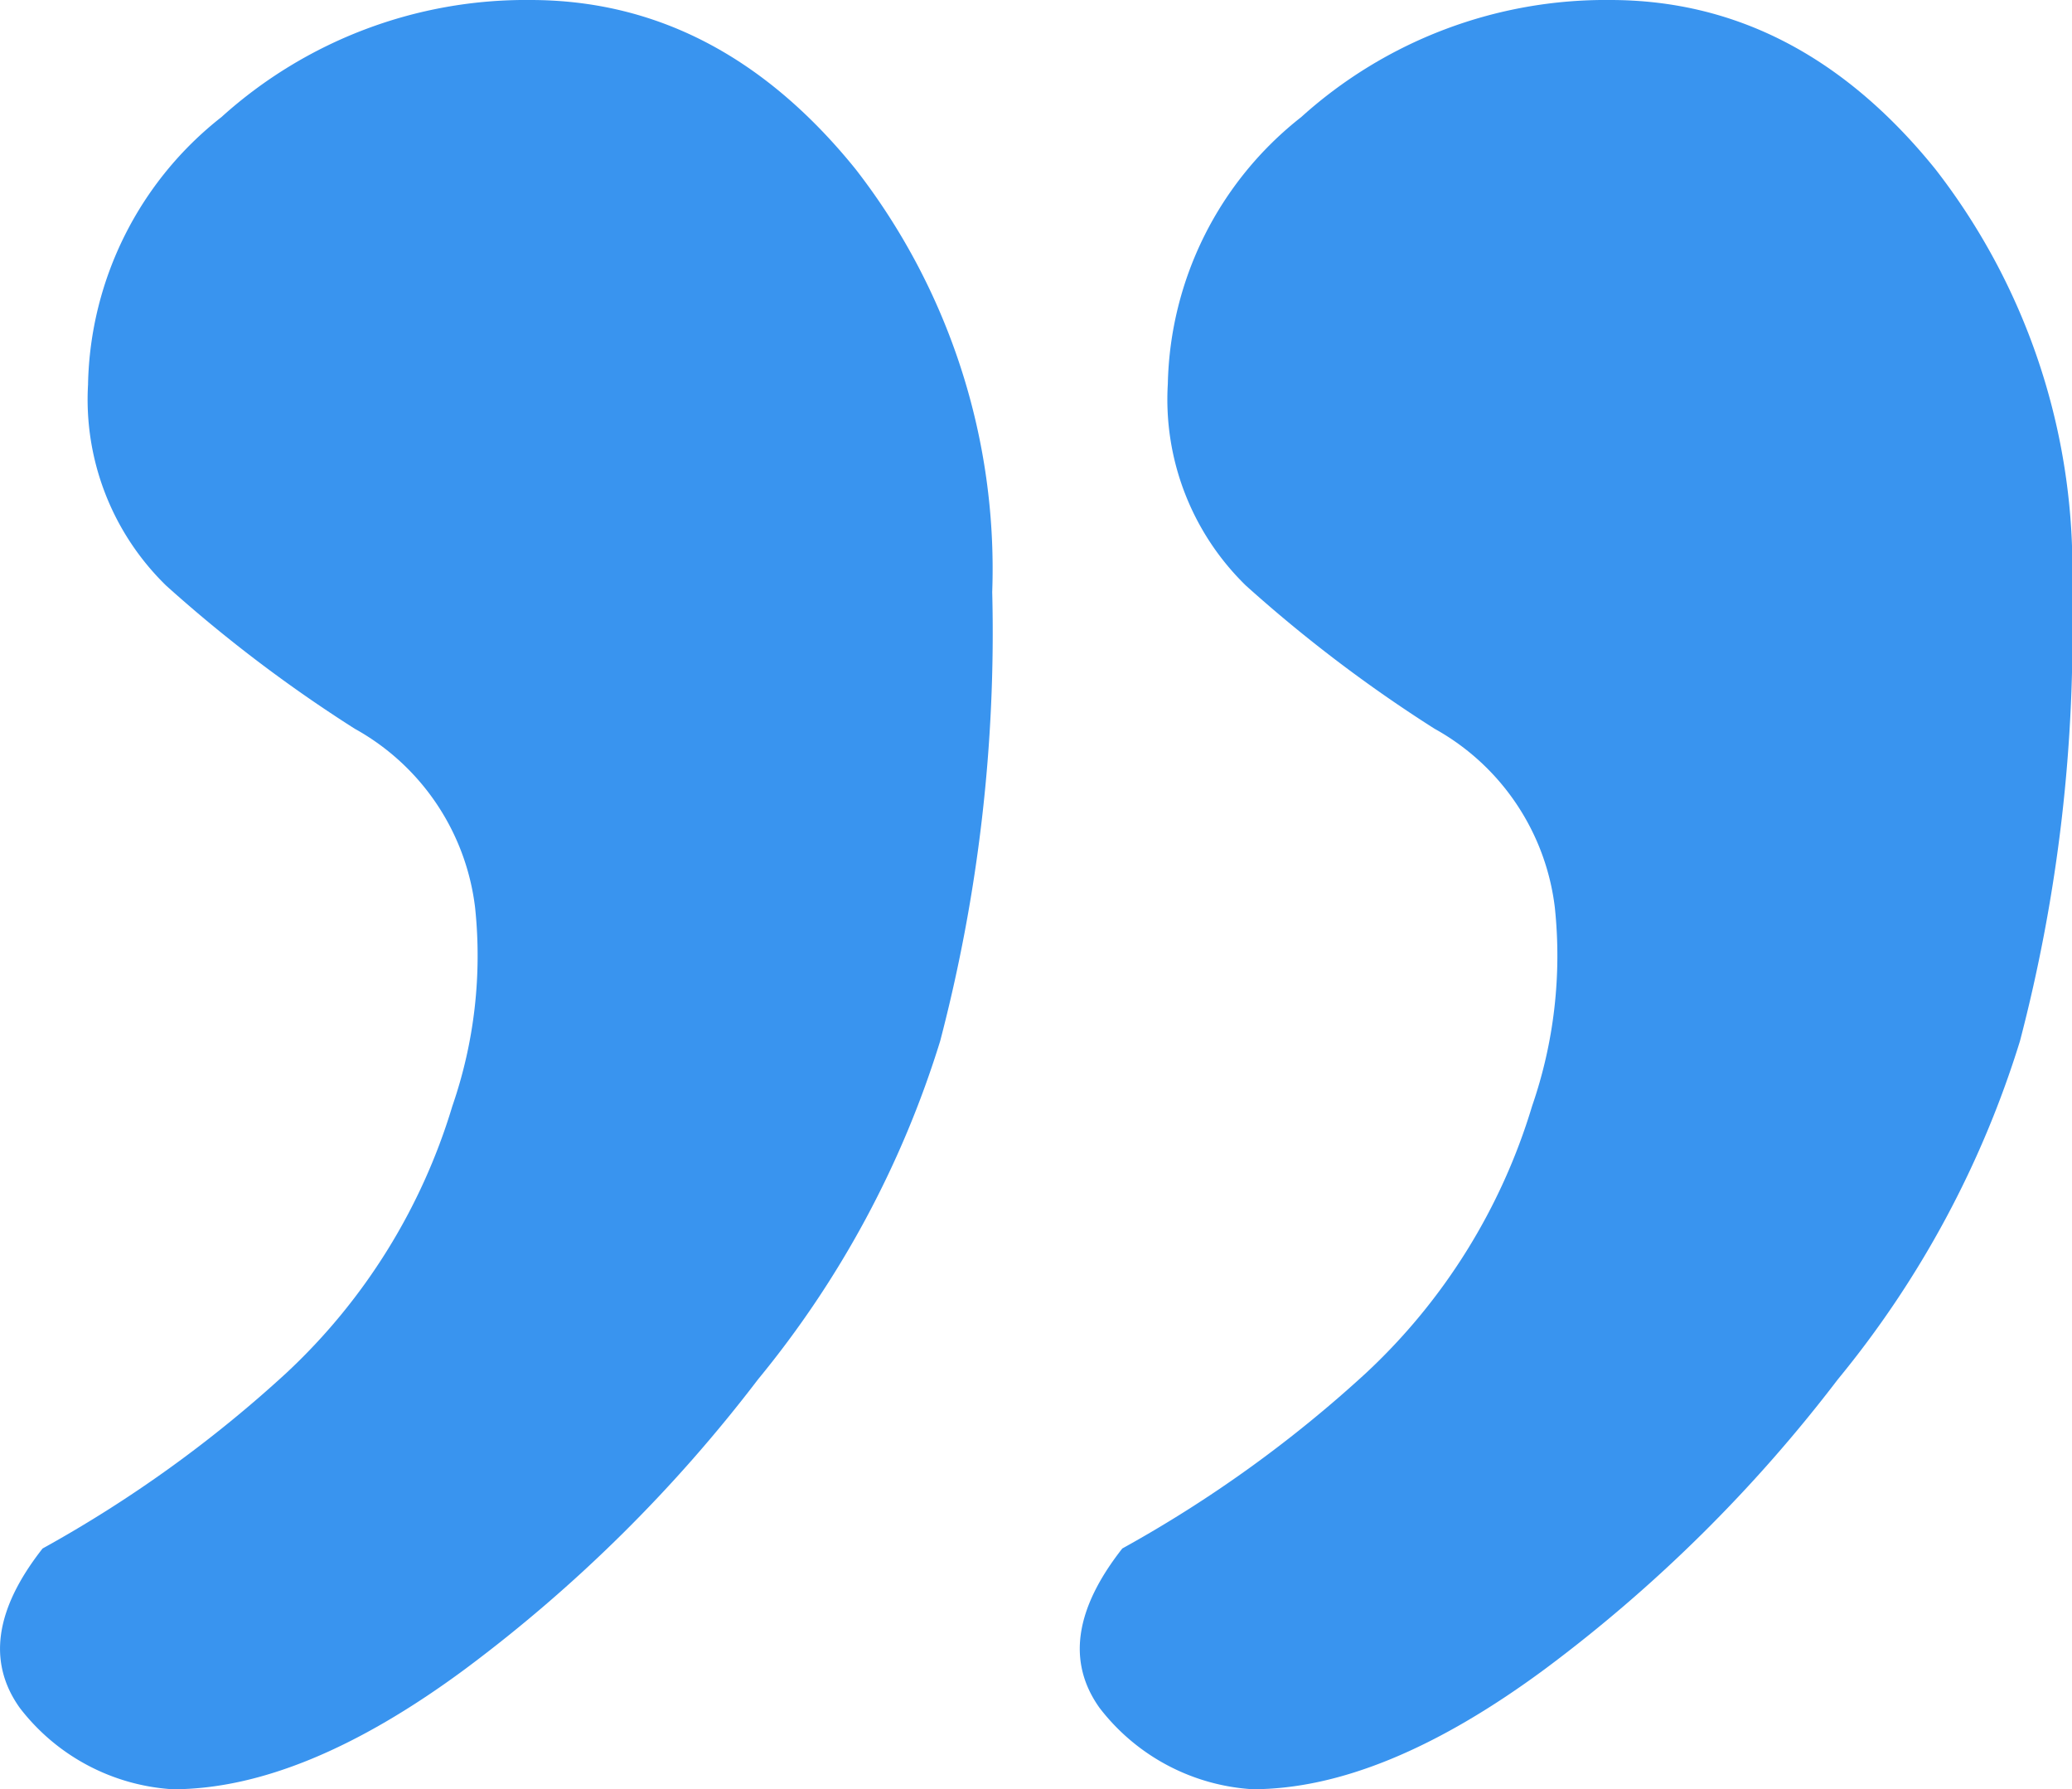 <svg xmlns="http://www.w3.org/2000/svg" width="59.726" height="51.563" viewBox="0 0 59.726 51.563"><defs><style>.a{fill:#3994ef;}</style></defs><path class="a" d="M39.562,180.75a10.035,10.035,0,0,1,3.844-7.687,13.09,13.09,0,0,1,8.906-3.375q5.438,0,9.375,4.875a18.772,18.772,0,0,1,3.938,12.188,46.515,46.515,0,0,1-1.5,12.938,28.64,28.64,0,0,1-5.25,9.75,42.635,42.635,0,0,1-8.438,8.344Q45.75,221.25,42,221.25a6.024,6.024,0,0,1-4.406-2.344q-1.406-1.969.656-4.594a36.4,36.4,0,0,0,7.031-5.062,17.336,17.336,0,0,0,4.781-7.687,13.252,13.252,0,0,0,.656-5.719,6.816,6.816,0,0,0-3.469-5.156,41.054,41.054,0,0,1-5.437-4.125A7.488,7.488,0,0,1,39.562,180.75Zm-31.125,0a10.035,10.035,0,0,1,3.844-7.687,13.09,13.09,0,0,1,8.906-3.375q5.438,0,9.375,4.875A18.772,18.772,0,0,1,34.5,186.75,46.515,46.515,0,0,1,33,199.688a28.64,28.64,0,0,1-5.25,9.75,42.635,42.635,0,0,1-8.437,8.344q-4.687,3.469-8.437,3.469a6.024,6.024,0,0,1-4.406-2.344q-1.406-1.969.656-4.594a36.4,36.4,0,0,0,7.031-5.062,17.336,17.336,0,0,0,4.781-7.687,13.252,13.252,0,0,0,.656-5.719,6.816,6.816,0,0,0-3.469-5.156,41.054,41.054,0,0,1-5.437-4.125A7.488,7.488,0,0,1,8.438,180.75Z" transform="translate(-5.899 -169.688)"/></svg>